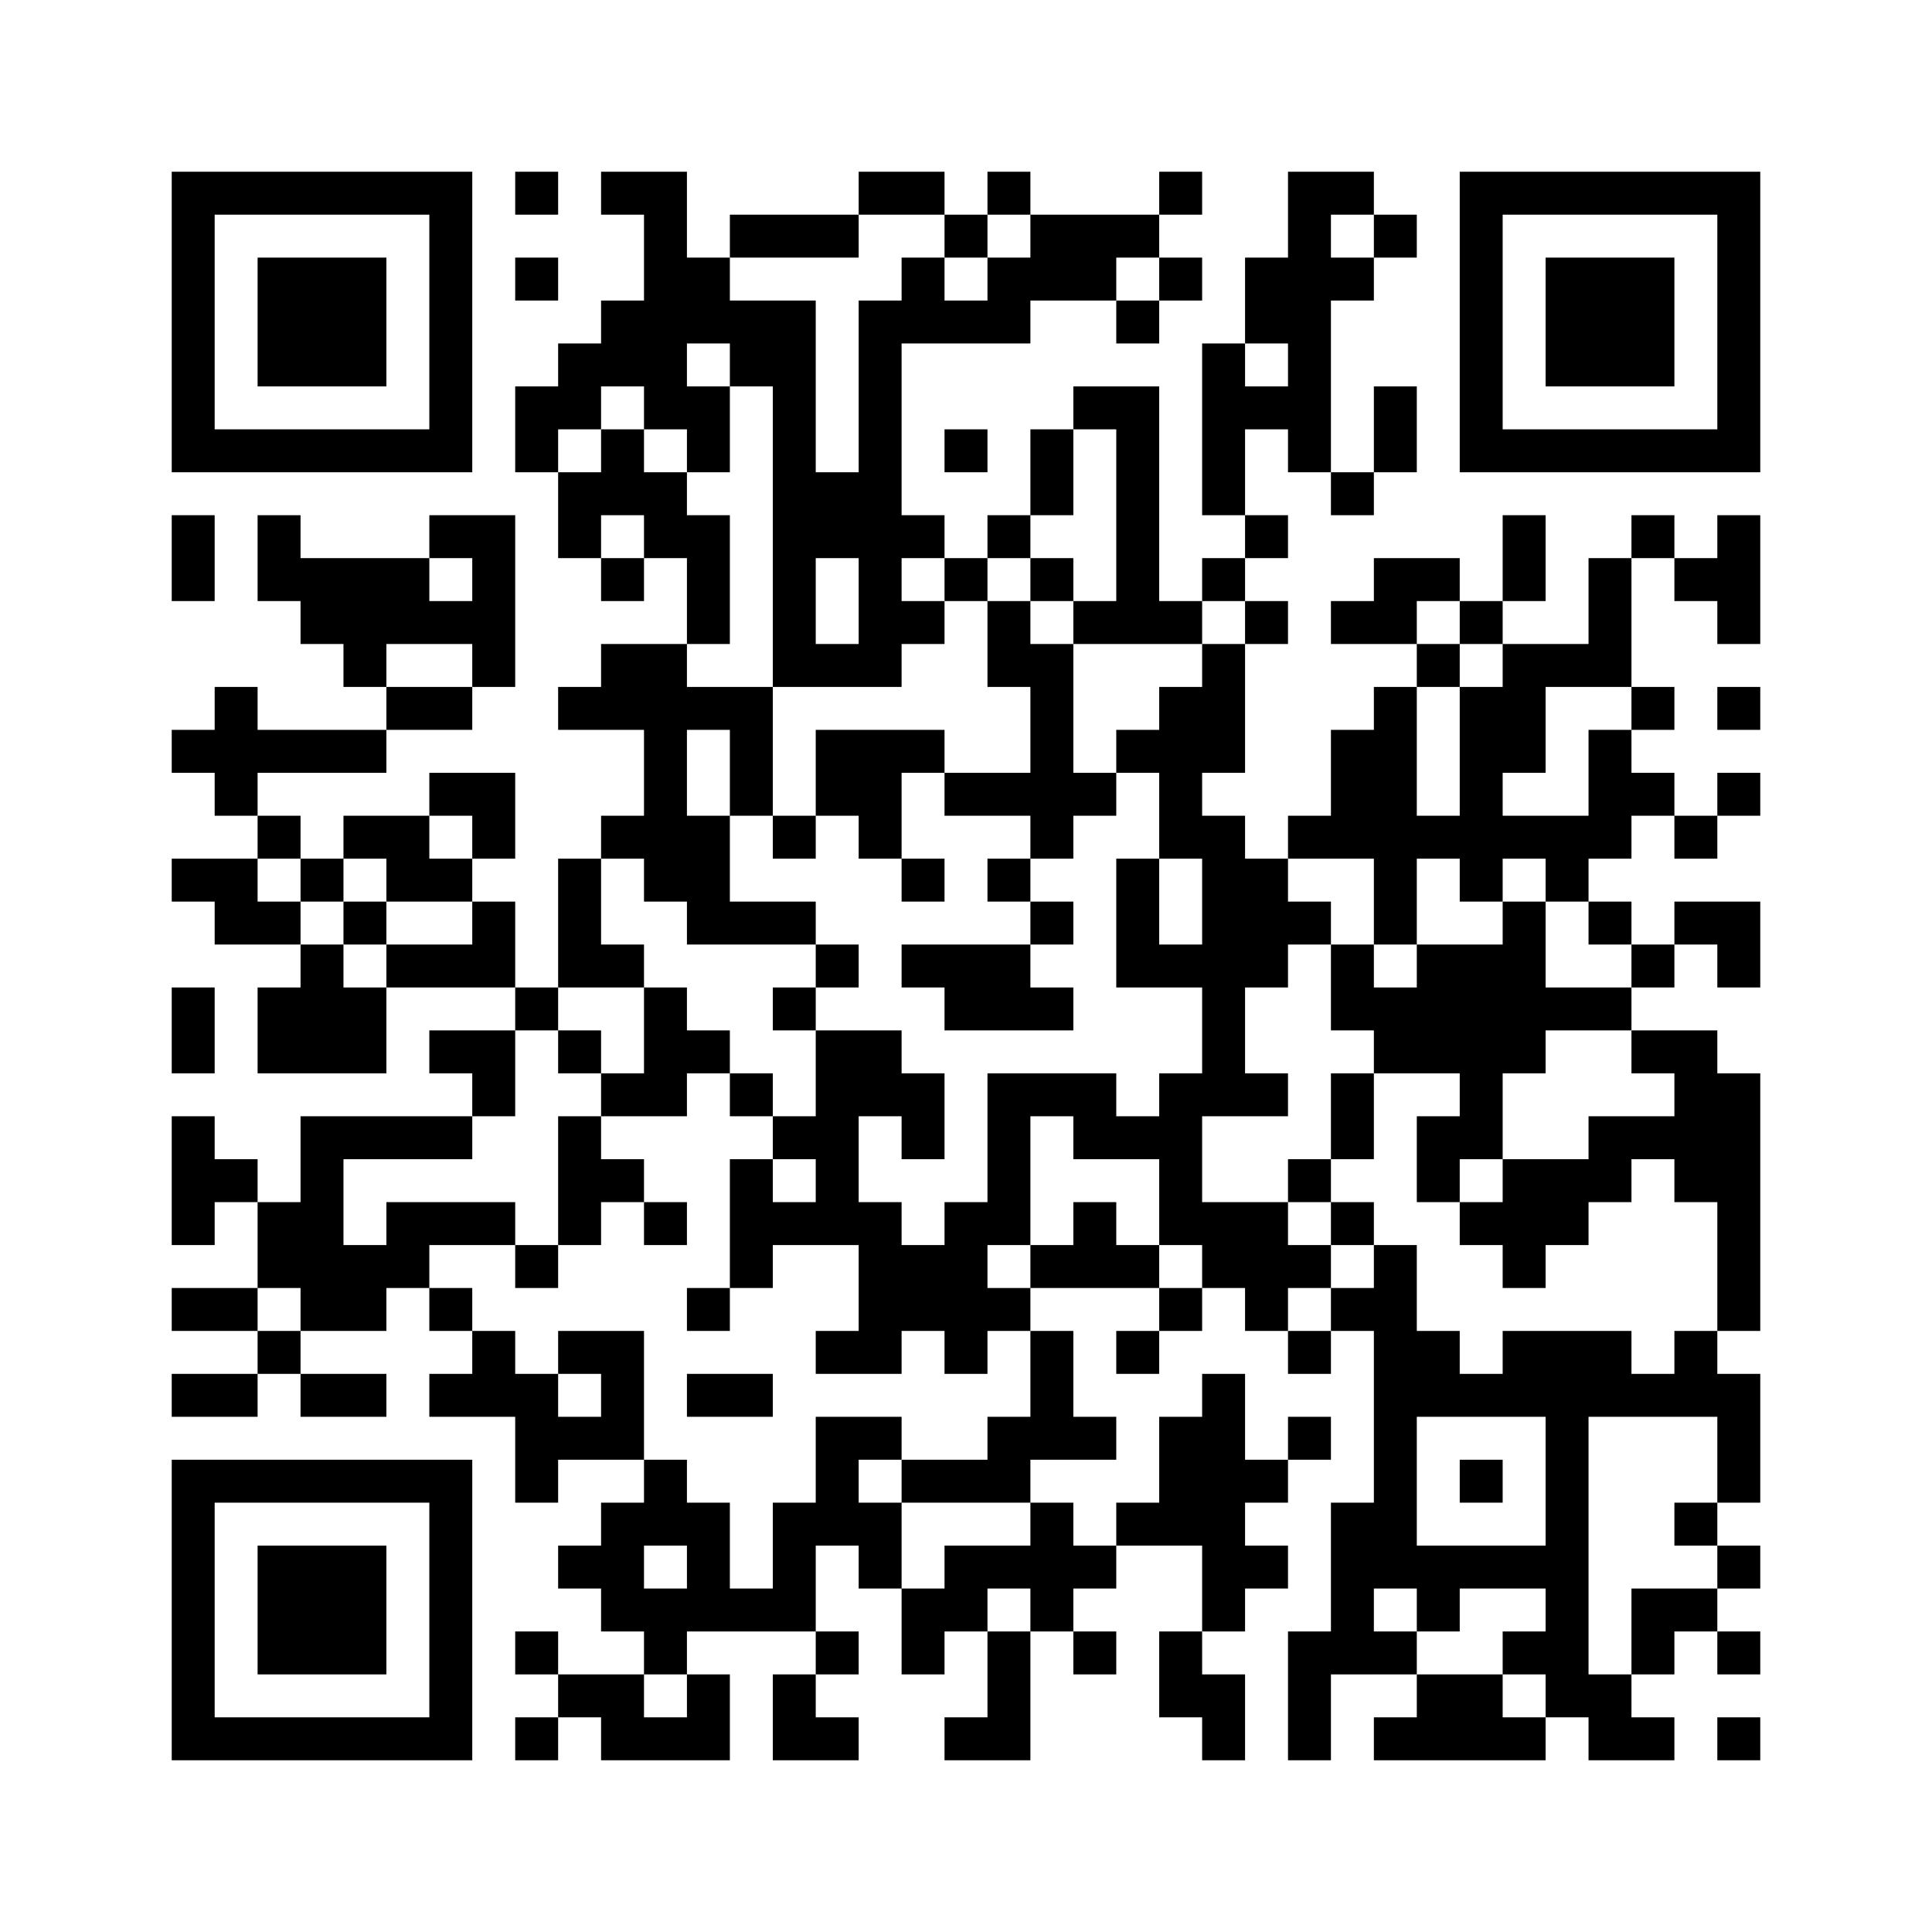 ﻿<?xml version="1.0" encoding="UTF-8"?>
<!DOCTYPE svg PUBLIC "-//W3C//DTD SVG 1.1//EN" "http://www.w3.org/Graphics/SVG/1.1/DTD/svg11.dtd">
<svg xmlns="http://www.w3.org/2000/svg" version="1.1" viewBox="0 0 45 45" stroke="none">
	<rect width="100%" height="100%" fill="#ffffff"/>
	<path d="M4,4h7v1h-7z M12,4h1v1h-1z M14,4h2v1h-2z M20,4h2v1h-2z M23,4h1v1h-1z M27,4h1v1h-1z M30,4h1v7h-1z M31,4h1v1h-1z M34,4h7v1h-7z M4,5h1v6h-1z M10,5h1v6h-1z M15,5h1v5h-1z M17,5h3v1h-3z M22,5h1v1h-1z M24,5h2v2h-2z M26,5h1v1h-1z M32,5h1v1h-1z M34,5h1v6h-1z M40,5h1v6h-1z M6,6h3v3h-3z M12,6h1v1h-1z M16,6h1v2h-1z M21,6h1v2h-1z M23,6h1v2h-1z M27,6h1v1h-1z M29,6h1v2h-1z M31,6h1v1h-1z M36,6h3v3h-3z M14,7h1v2h-1z M17,7h2v2h-2z M20,7h1v9h-1z M22,7h1v1h-1z M26,7h1v1h-1z M13,8h1v2h-1z M28,8h1v4h-1z M12,9h1v2h-1z M16,9h1v2h-1z M18,9h1v7h-1z M25,9h2v1h-2z M29,9h1v1h-1z M32,9h1v2h-1z M5,10h5v1h-5z M14,10h1v2h-1z M22,10h1v1h-1z M24,10h1v2h-1z M26,10h1v5h-1z M35,10h5v1h-5z M13,11h1v2h-1z M15,11h1v2h-1z M19,11h1v2h-1z M31,11h1v1h-1z M4,12h1v2h-1z M6,12h1v2h-1z M10,12h2v1h-2z M16,12h1v3h-1z M21,12h1v1h-1z M23,12h1v1h-1z M29,12h1v1h-1z M35,12h1v2h-1z M38,12h1v1h-1z M40,12h1v3h-1z M7,13h3v2h-3z M11,13h1v3h-1z M14,13h1v1h-1z M22,13h1v1h-1z M24,13h1v1h-1z M28,13h1v1h-1z M32,13h2v1h-2z M37,13h1v3h-1z M39,13h1v1h-1z M10,14h1v1h-1z M21,14h1v1h-1z M23,14h1v2h-1z M25,14h1v1h-1z M27,14h1v1h-1z M29,14h1v1h-1z M31,14h2v1h-2z M34,14h1v1h-1z M8,15h1v1h-1z M14,15h2v2h-2z M19,15h1v1h-1z M24,15h1v5h-1z M28,15h1v3h-1z M33,15h1v1h-1z M35,15h1v3h-1z M36,15h1v1h-1z M5,16h1v3h-1z M9,16h2v1h-2z M13,16h1v1h-1z M16,16h2v1h-2z M27,16h1v4h-1z M32,16h1v6h-1z M34,16h1v5h-1z M38,16h1v1h-1z M40,16h1v1h-1z M4,17h1v1h-1z M6,17h3v1h-3z M15,17h1v4h-1z M17,17h1v2h-1z M19,17h2v2h-2z M21,17h1v1h-1z M26,17h1v1h-1z M31,17h1v3h-1z M37,17h1v3h-1z M10,18h2v1h-2z M22,18h2v1h-2z M25,18h1v1h-1z M38,18h1v1h-1z M40,18h1v1h-1z M6,19h1v1h-1z M8,19h2v1h-2z M11,19h1v1h-1z M14,19h1v1h-1z M16,19h1v3h-1z M18,19h1v1h-1z M20,19h1v1h-1z M28,19h1v7h-1z M30,19h1v1h-1z M33,19h1v1h-1z M35,19h2v1h-2z M39,19h1v1h-1z M4,20h2v1h-2z M7,20h1v1h-1z M9,20h2v1h-2z M13,20h1v3h-1z M21,20h1v1h-1z M23,20h1v1h-1z M26,20h1v3h-1z M29,20h1v3h-1z M36,20h1v1h-1z M5,21h2v1h-2z M8,21h1v1h-1z M11,21h1v2h-1z M17,21h2v1h-2z M24,21h1v1h-1z M30,21h1v1h-1z M35,21h1v4h-1z M37,21h1v1h-1z M39,21h2v1h-2z M7,22h1v3h-1z M9,22h2v1h-2z M14,22h1v1h-1z M19,22h1v1h-1z M21,22h3v1h-3z M27,22h1v1h-1z M31,22h1v2h-1z M33,22h2v3h-2z M38,22h1v1h-1z M40,22h1v1h-1z M4,23h1v2h-1z M6,23h1v2h-1z M8,23h1v2h-1z M12,23h1v1h-1z M15,23h1v3h-1z M18,23h1v1h-1z M22,23h3v1h-3z M32,23h1v2h-1z M36,23h2v1h-2z M10,24h2v1h-2z M13,24h1v1h-1z M16,24h1v1h-1z M19,24h1v5h-1z M20,24h1v2h-1z M38,24h2v1h-2z M11,25h1v1h-1z M14,25h1v1h-1z M17,25h1v1h-1z M21,25h1v2h-1z M23,25h1v4h-1z M24,25h2v1h-2z M27,25h1v4h-1z M29,25h1v1h-1z M31,25h1v2h-1z M34,25h1v2h-1z M39,25h2v3h-2z M4,26h1v3h-1z M7,26h1v5h-1z M8,26h3v1h-3z M13,26h1v3h-1z M18,26h1v1h-1z M25,26h2v1h-2z M33,26h1v2h-1z M37,26h2v1h-2z M5,27h1v1h-1z M14,27h1v1h-1z M17,27h1v3h-1z M30,27h1v1h-1z M35,27h2v2h-2z M37,27h1v1h-1z M6,28h1v2h-1z M9,28h3v1h-3z M15,28h1v1h-1z M18,28h1v1h-1z M20,28h1v4h-1z M22,28h1v4h-1z M25,28h1v2h-1z M28,28h2v2h-2z M31,28h1v1h-1z M34,28h1v1h-1z M40,28h1v3h-1z M8,29h2v1h-2z M12,29h1v1h-1z M21,29h1v2h-1z M24,29h1v1h-1z M26,29h1v1h-1z M30,29h1v1h-1z M32,29h1v8h-1z M35,29h1v1h-1z M4,30h2v1h-2z M8,30h1v1h-1z M10,30h1v1h-1z M16,30h1v1h-1z M23,30h1v1h-1z M27,30h1v1h-1z M29,30h1v1h-1z M31,30h1v1h-1z M6,31h1v1h-1z M11,31h1v2h-1z M13,31h2v1h-2z M19,31h1v1h-1z M24,31h1v3h-1z M26,31h1v1h-1z M30,31h1v1h-1z M33,31h1v2h-1z M35,31h3v2h-3z M39,31h1v2h-1z M4,32h2v1h-2z M7,32h2v1h-2z M10,32h1v1h-1z M12,32h1v3h-1z M14,32h1v2h-1z M16,32h2v1h-2z M28,32h1v6h-1z M34,32h1v1h-1z M38,32h1v1h-1z M40,32h1v3h-1z M13,33h1v1h-1z M19,33h1v3h-1z M20,33h1v1h-1z M23,33h1v2h-1z M25,33h1v1h-1z M27,33h1v3h-1z M30,33h1v1h-1z M36,33h1v7h-1z M4,34h7v1h-7z M15,34h1v2h-1z M21,34h2v1h-2z M29,34h1v1h-1z M34,34h1v1h-1z M4,35h1v6h-1z M10,35h1v6h-1z M14,35h1v3h-1z M16,35h1v3h-1z M18,35h1v3h-1z M20,35h1v2h-1z M24,35h1v3h-1z M26,35h1v1h-1z M31,35h1v4h-1z M39,35h1v1h-1z M6,36h3v3h-3z M13,36h1v1h-1z M22,36h2v1h-2z M25,36h1v1h-1z M29,36h1v1h-1z M33,36h3v1h-3z M40,36h1v1h-1z M15,37h1v2h-1z M17,37h1v1h-1z M21,37h2v1h-2z M33,37h1v1h-1z M38,37h2v1h-2z M12,38h1v1h-1z M19,38h1v1h-1z M21,38h1v1h-1z M23,38h1v3h-1z M25,38h1v1h-1z M27,38h1v2h-1z M30,38h1v3h-1z M32,38h1v1h-1z M35,38h1v1h-1z M38,38h1v1h-1z M40,38h1v1h-1z M13,39h2v1h-2z M16,39h1v2h-1z M18,39h1v2h-1z M28,39h1v2h-1z M33,39h2v2h-2z M37,39h1v2h-1z M5,40h5v1h-5z M12,40h1v1h-1z M14,40h2v1h-2z M19,40h1v1h-1z M22,40h1v1h-1z M32,40h1v1h-1z M35,40h1v1h-1z M38,40h1v1h-1z M40,40h1v1h-1z" fill="#000000"/>
</svg>
